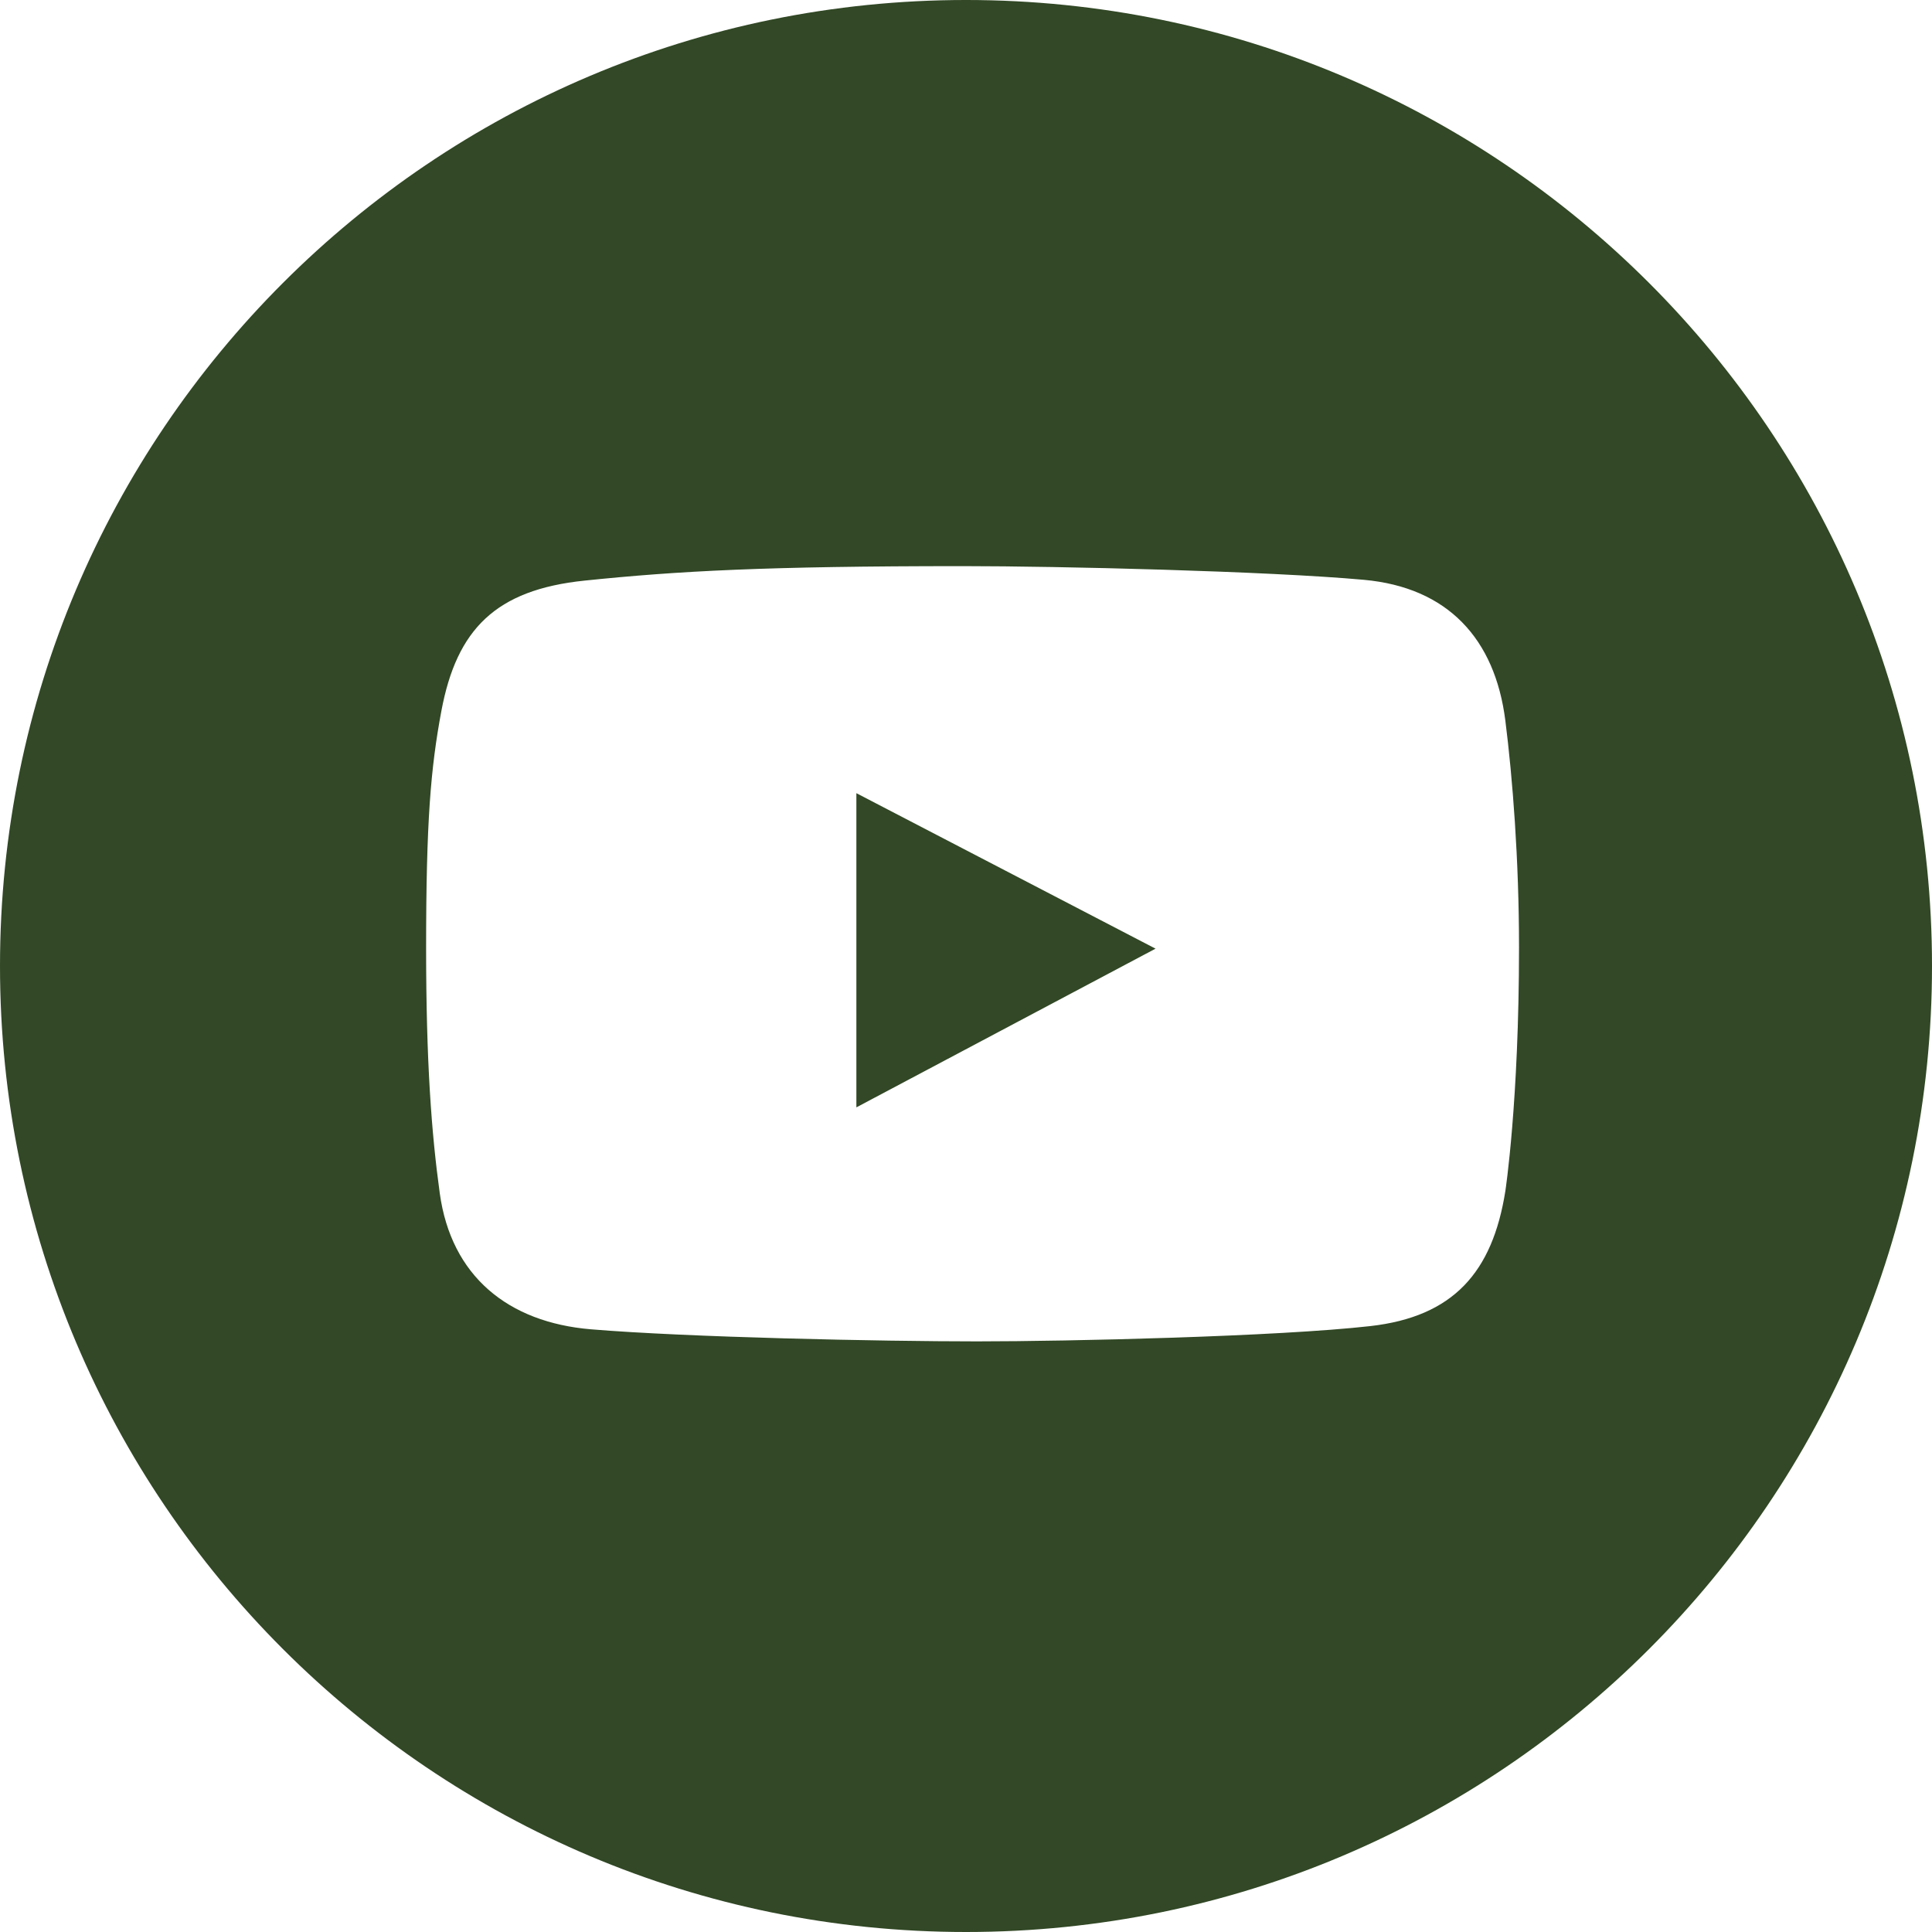 <?xml version="1.0" encoding="UTF-8"?> <!-- Generator: Adobe Illustrator 16.0.0, SVG Export Plug-In . SVG Version: 6.00 Build 0) --> <svg xmlns="http://www.w3.org/2000/svg" xmlns:xlink="http://www.w3.org/1999/xlink" id="Layer_1" x="0px" y="0px" width="850.394px" height="850.394px" viewBox="-127.557 -4.251 850.394 850.394" xml:space="preserve"> <g> <polygon fill="#324826" points="249.388,483.167 381.063,413.315 249.388,344.877 "></polygon> <path fill="#324826" d="M297.64-4.252c-234.827,0-425.196,190.37-425.196,425.198c0,234.827,190.369,425.197,425.196,425.197 c234.829,0,425.197-190.37,425.197-425.197C722.837,186.118,532.469-4.252,297.64-4.252z M535.047,519.977 c-5.666,35.87-23.005,55.348-59.472,59.471c-40.75,4.604-132.373,6.726-173.098,6.726c-42.14,0-127.365-1.768-169.908-5.312 C96,577.817,71.047,557.39,66.021,521.038c-3.657-26.472-6.019-57.937-6.019-107.964c0-55.694,2.009-79.26,6.726-104.42 c6.734-35.905,23.875-53.297,63.005-57.341c41.062-4.251,79.879-6.372,166.726-6.372c42.458,0,133.996,2.198,176.281,6.019 c36.931,3.337,57.737,25.928,62.298,61.945c3.182,25.134,6.02,61.117,6.02,99.824C541.065,480.684,535.047,519.977,535.047,519.977 z"></path> </g> </svg> 